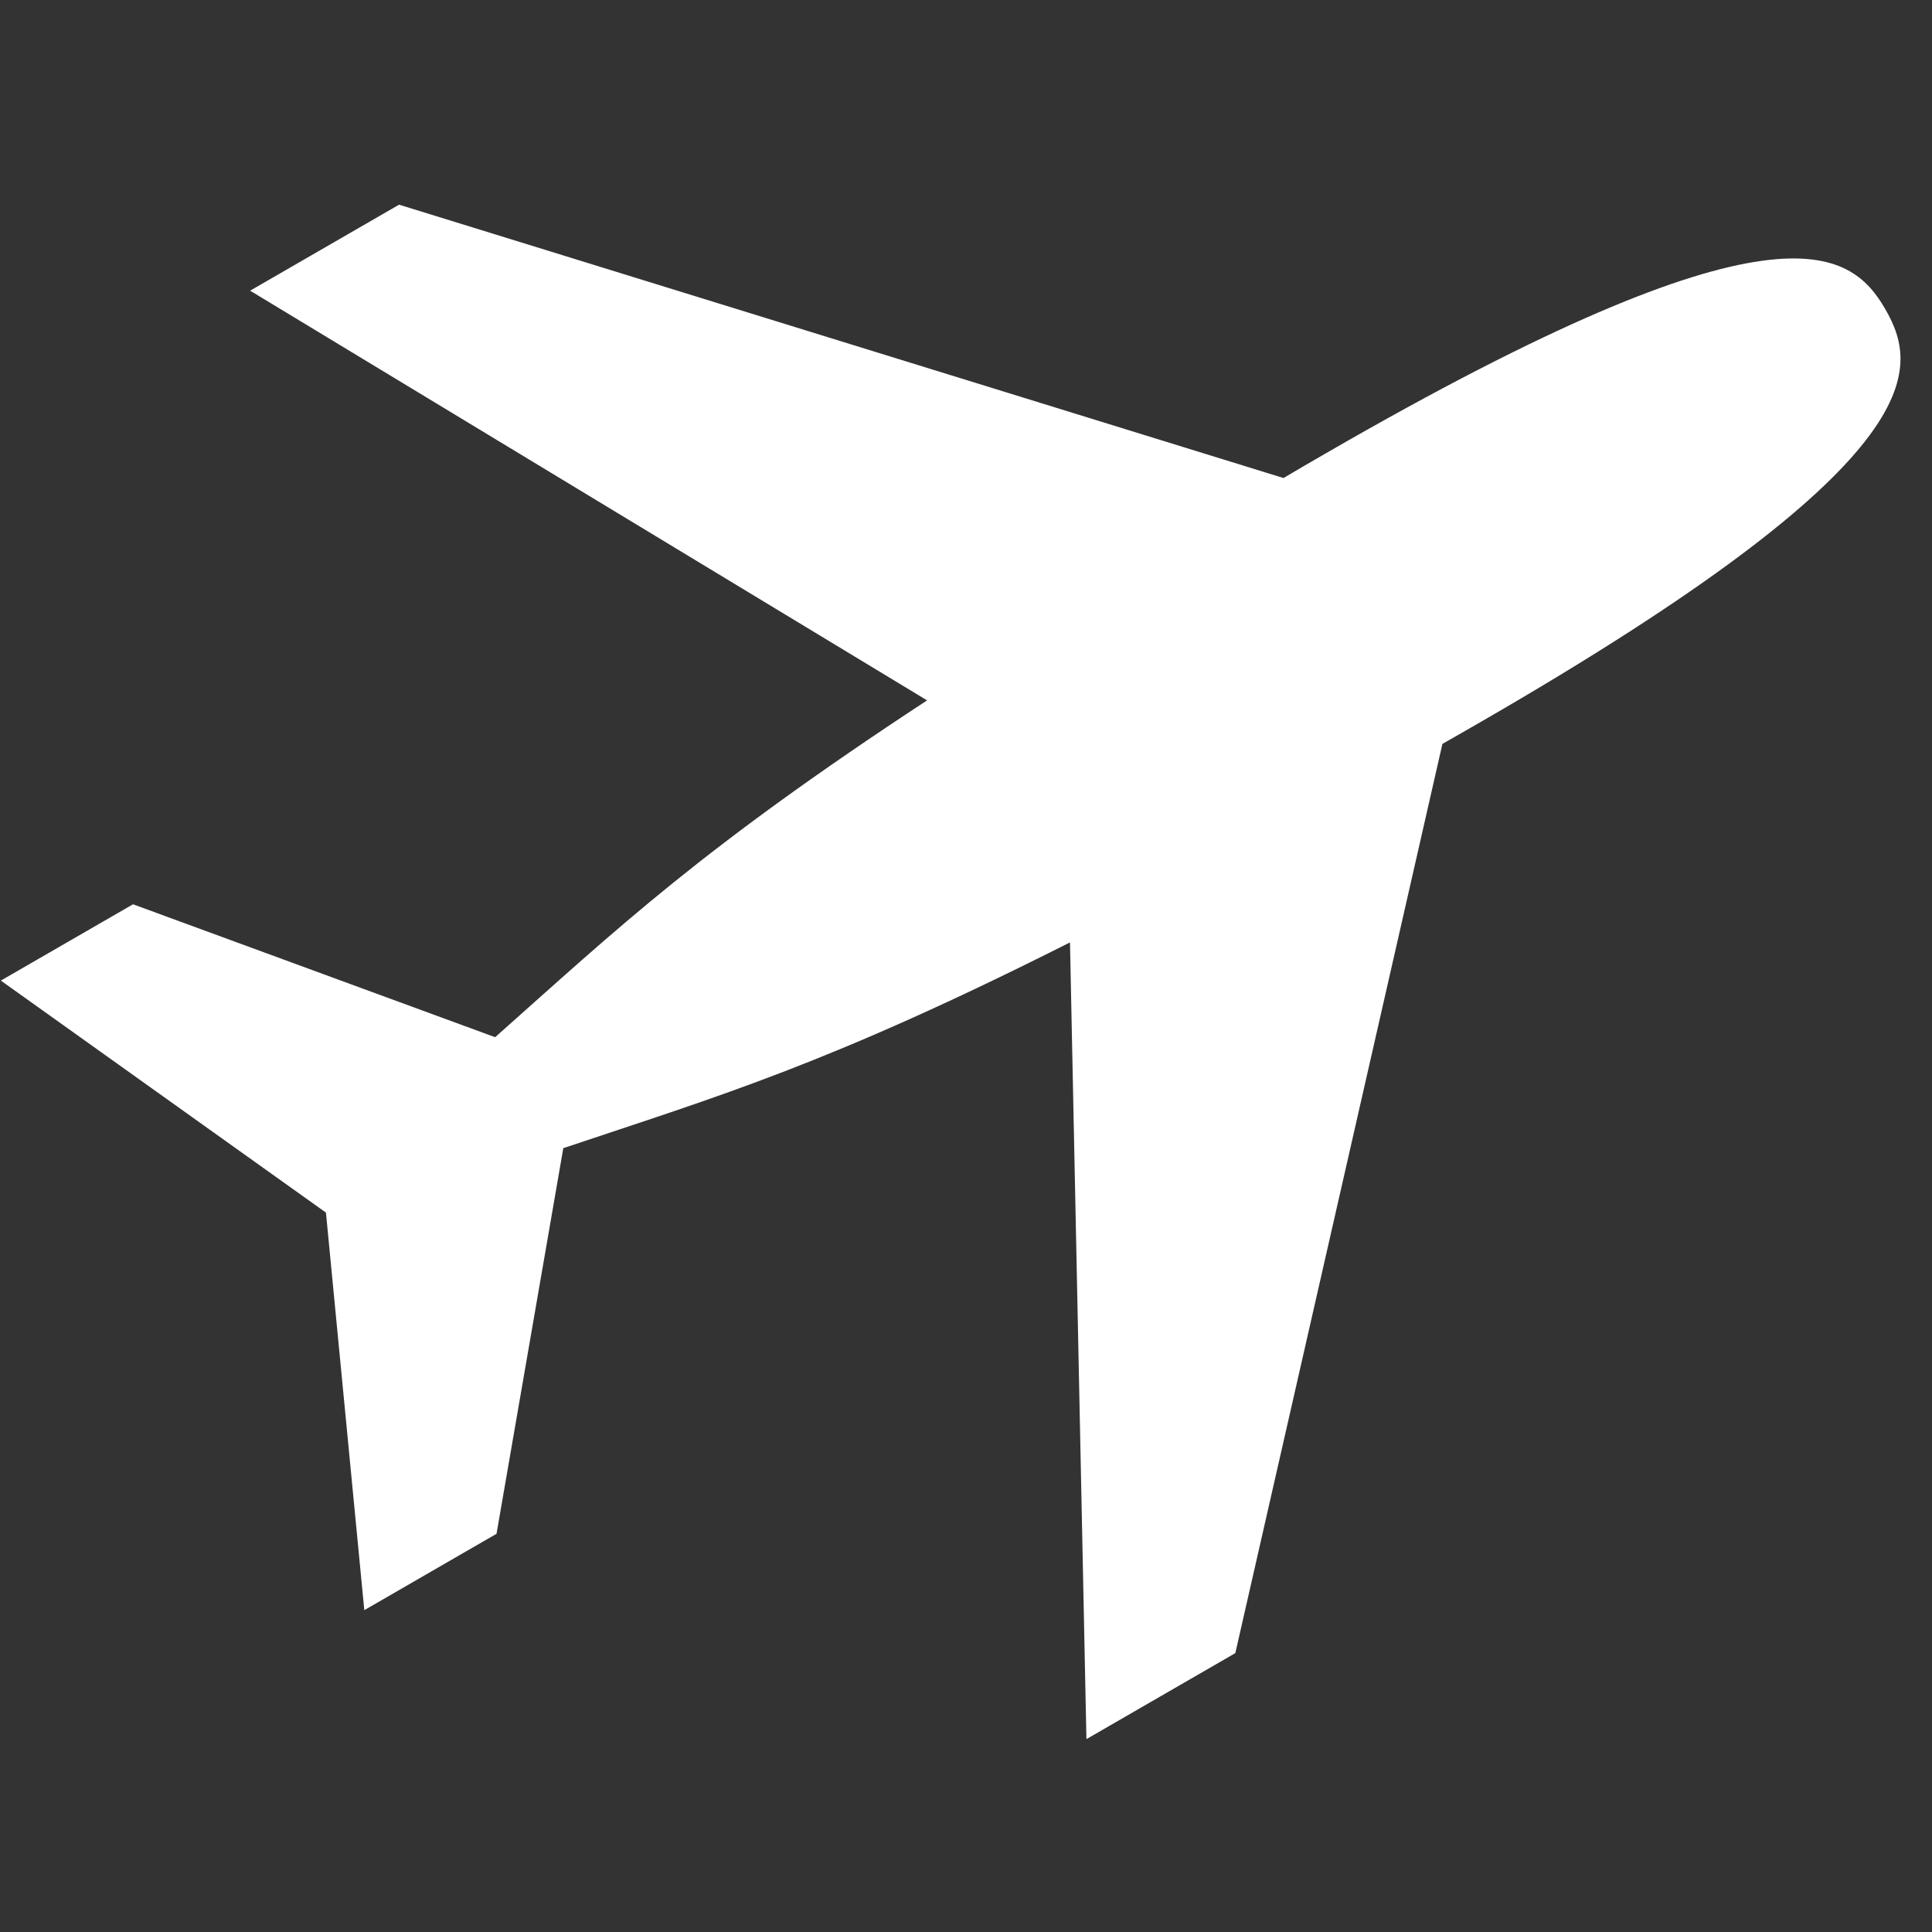 <svg xmlns="http://www.w3.org/2000/svg" xmlns:xlink="http://www.w3.org/1999/xlink" width="500" zoomAndPan="magnify" viewBox="0 0 375 375" height="500" preserveAspectRatio="xMidYMid meet" version="1.0"><rect x="0" y="0" width="375" height="375" fill="#333333" stroke="none"/><defs><clipPath id="8f42e0cb56"><path d="M 0 39 L 369 39 L 369 337.5 L 0 337.5 Z M 0 39 " clip-rule="nonzero"/></clipPath></defs><g clip-path="url(#8f42e0cb56)"><path fill="#ffffff" d="M 365.945 60.023 C 372.789 71.875 374.863 89.645 287.555 140.043 C 285.078 141.48 282.543 142.926 279.973 144.387 L 239.777 320.867 L 210.875 337.562 L 207.684 182.922 C 160.828 206.535 139.922 212.609 109.336 222.855 L 96.375 297.707 L 70.711 312.531 L 63.266 235.367 L 0.164 190.332 L 25.82 175.52 L 96.105 201.32 C 120.09 180.016 135.898 164.848 179.945 135.941 L 48.551 56.422 L 77.457 39.727 L 249.125 92.785 C 251.949 91.105 254.727 89.504 257.465 87.918 C 344.77 37.512 359.117 48.199 365.945 60.023 Z M 365.945 60.023 " fill-opacity="1" fill-rule="evenodd"/></g></svg>